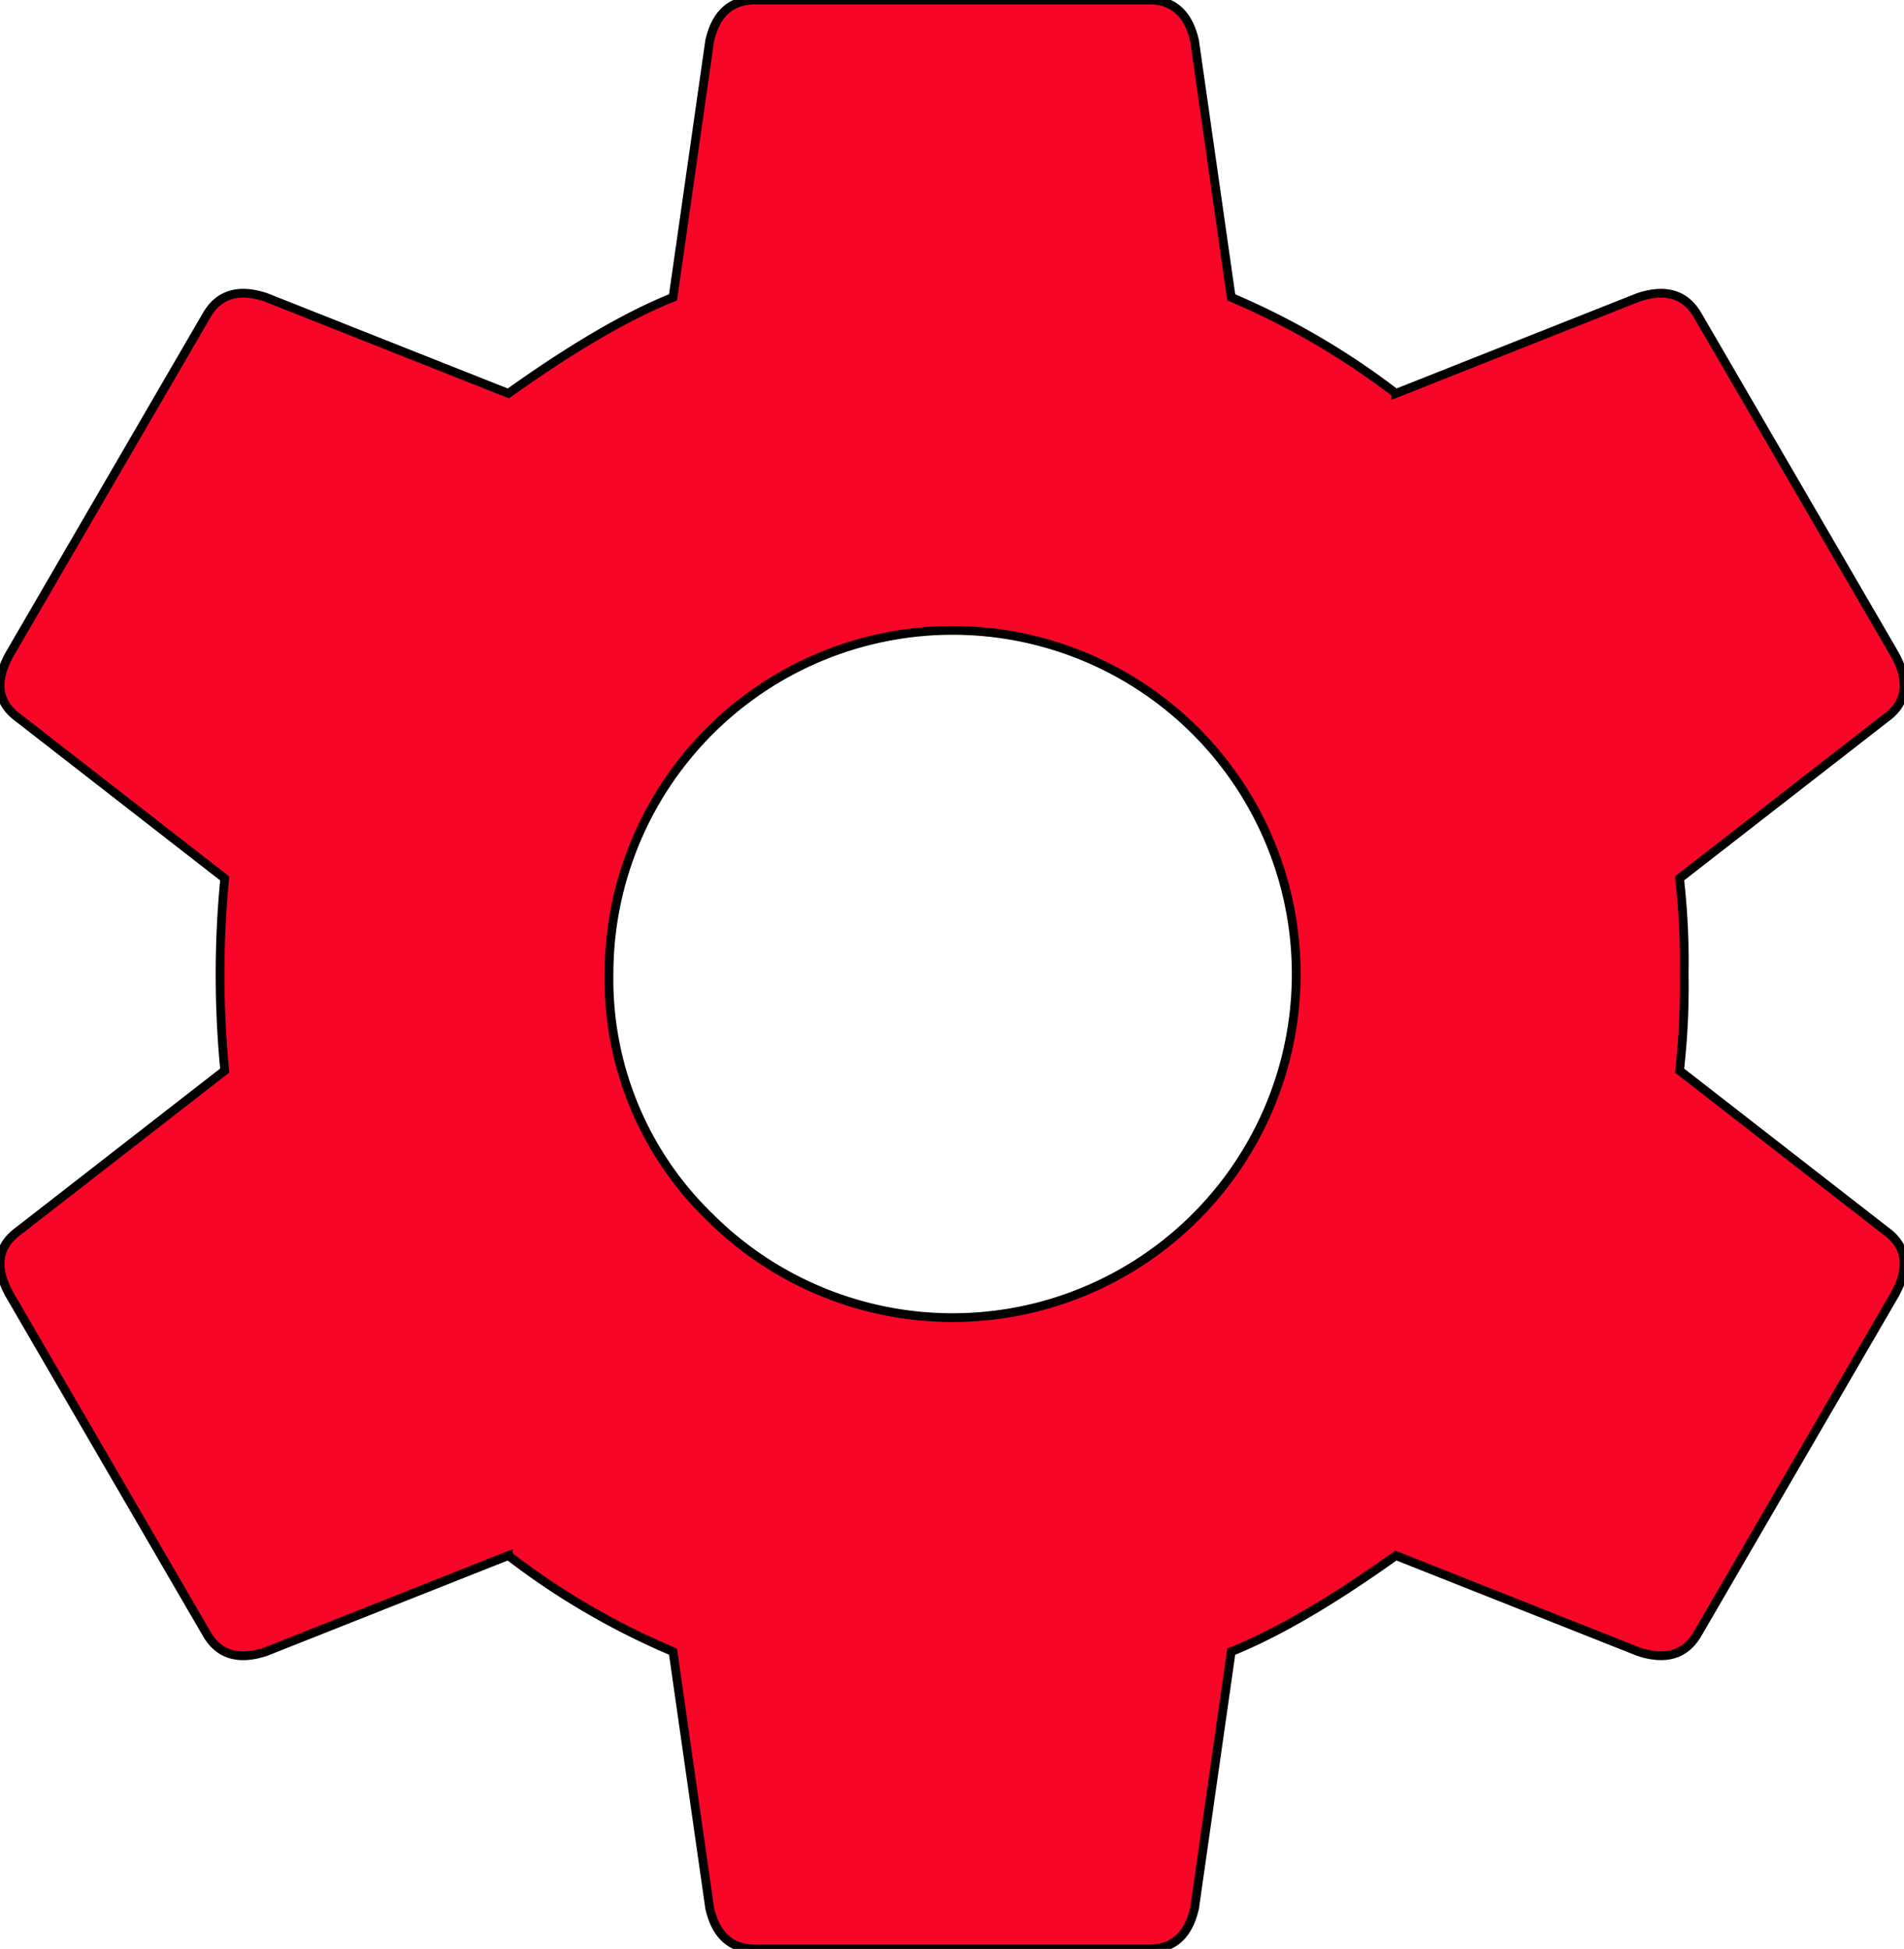 <svg xmlns="http://www.w3.org/2000/svg" width="217.41" height="222.531" viewBox="0 0 217.41 222.531">
<defs>
    <style>
      .cls-1 {
        fill: #f70628;
        stroke: #000;
        stroke-width: 1px;
        fill-rule: evenodd;
      }
    </style>
  </defs>
  <path id="settings" class="cls-1" d="M2940.82,311.238a39.235,39.235,0,1,1,11.49,27.688A37.758,37.758,0,0,1,2940.82,311.238Zm122.77,0a83.879,83.879,0,0,0-.53-10.971l23.51-18.285q3.66-2.607,1.05-7.313l-22.47-38.659q-2.085-3.649-6.79-2.09l-27.69,10.971a86.08,86.08,0,0,0-18.8-10.971l-4.18-29.255q-1.05-4.7-5.23-4.7h-44.92c-2.8,0-4.53,1.567-5.23,4.7l-4.18,29.255q-7.83,3.135-18.8,10.971l-27.69-10.971c-3.14-1.045-5.41-.343-6.79,2.09l-22.47,38.659q-2.61,4.7,1.05,7.313l23.51,18.285a113.815,113.815,0,0,0,0,21.942l-23.51,18.284q-3.66,2.621-1.05,7.314l22.47,38.659q2.07,3.661,6.79,2.09l27.69-10.971a84.987,84.987,0,0,0,18.8,10.971l4.18,29.255c0.7,3.135,2.43,4.7,5.23,4.7h44.92q4.185,0,5.23-4.7l4.18-29.255q7.83-3.135,18.8-10.971l27.69,10.971q4.71,1.566,6.79-2.09l22.47-38.659q2.61-4.7-1.05-7.314l-23.51-18.284A83.71,83.71,0,0,0,3063.59,311.238Z" transform="translate(-2871.28 -199.969)"/>
</svg>
